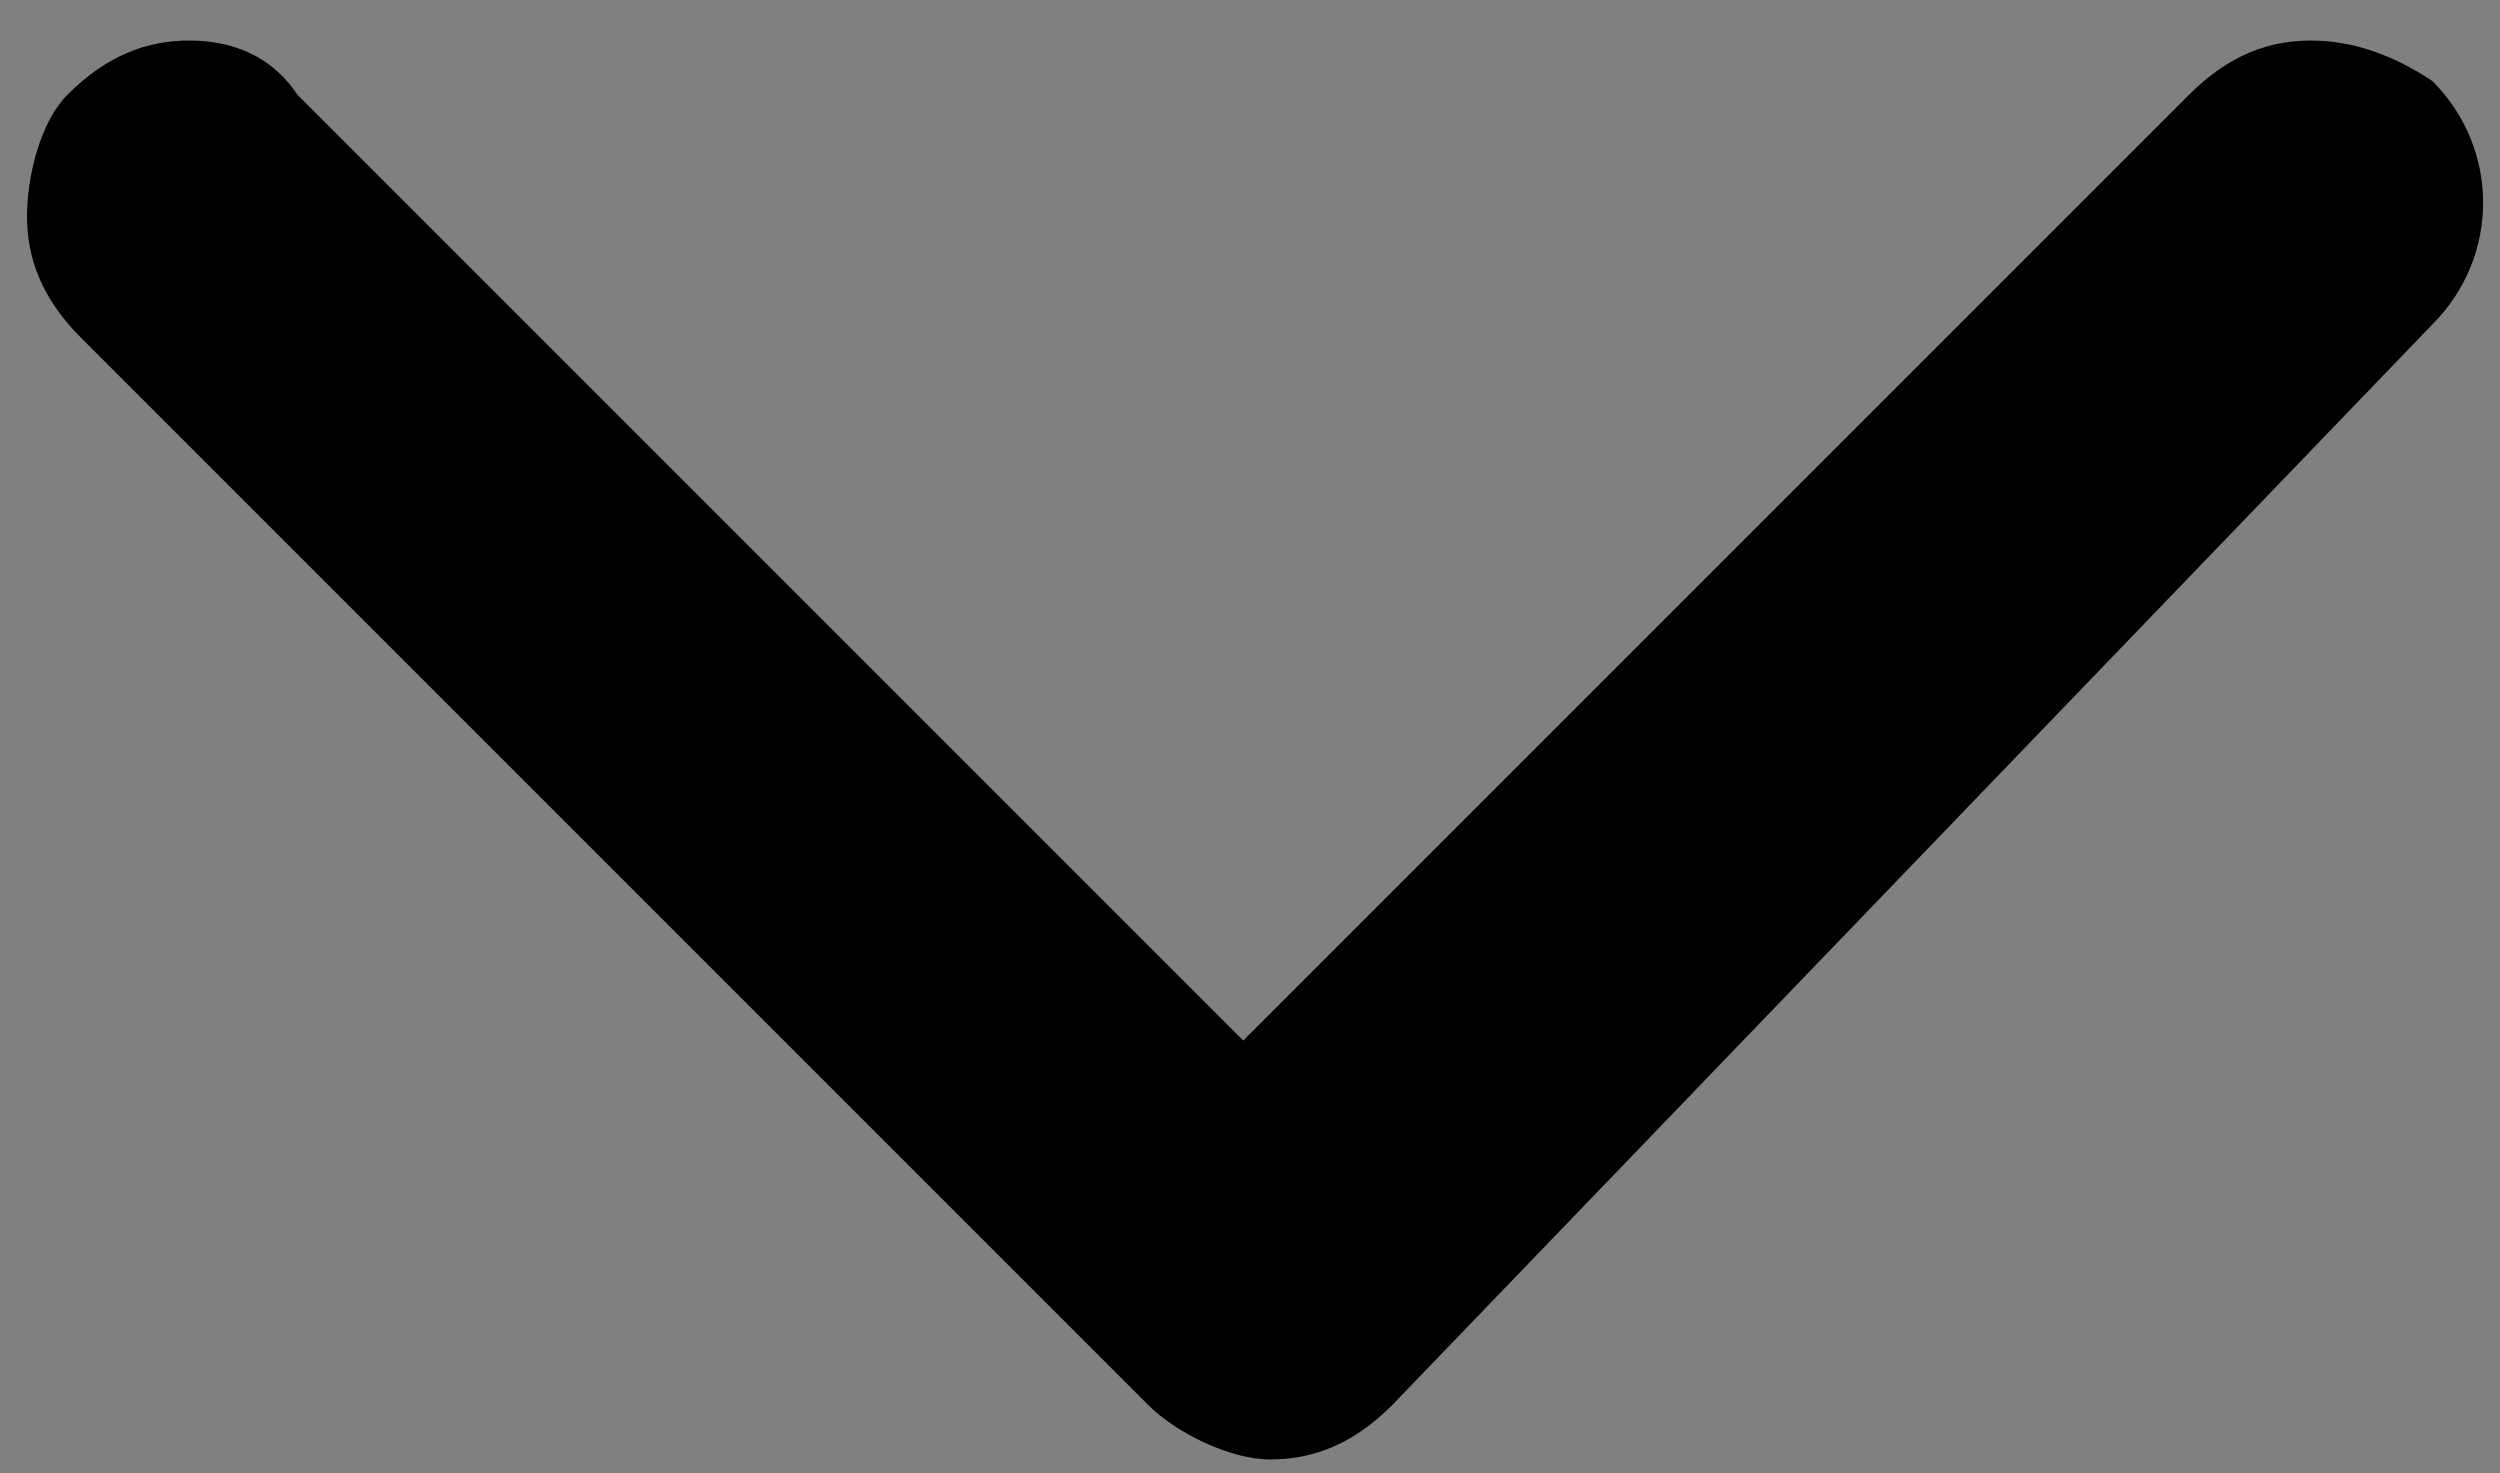 <svg version="1.1" id="Слой_1" xmlns="http://www.w3.org/2000/svg" xmlns:xlink="http://www.w3.org/1999/xlink" x="0px" y="0px"
	 viewBox="0 0 18.5 10.9" enable-background="new 0 0 18.5 10.9" xml:space="preserve">
<rect x="0" y="0" width="18.5" height="10.9" fill="#808080" stroke="none"/>
<g>
	<path fill="#FFFFFF" d="M9.2,10C9.1,10,9,9.9,8.9,9.8L1,2C0.9,1.8,0.8,1.7,0.8,1.6S0.9,1.3,1,1.2C1.1,1.1,1.2,1,1.4,1
		s0.3,0.1,0.4,0.2l7.5,7.5l7.5-7.5C16.8,1.1,17,1,17.1,1s0.3,0.1,0.4,0.2c0.1,0.1,0.2,0.2,0.2,0.4c0,0.1-0.1,0.3-0.2,0.4L9.6,9.8
		C9.5,9.9,9.4,10,9.2,10z"/>
	<path fill="#000000" d="M17.1,0.3c-0.3,0-0.6,0.1-0.9,0.4l-7,7l-7-7C2,0.4,1.7,0.3,1.4,0.3c-0.3,0-0.6,0.1-0.9,0.4
		C0.3,0.9,0.2,1.3,0.2,1.6c0,0.3,0.1,0.6,0.4,0.9l7.9,7.9c0.2,0.2,0.6,0.4,0.9,0.4s0.6-0.1,0.9-0.4L18,2.4c0.5-0.5,0.5-1.3,0-1.8
		C17.7,0.4,17.4,0.3,17.1,0.3L17.1,0.3z"/>
</g>
</svg>
